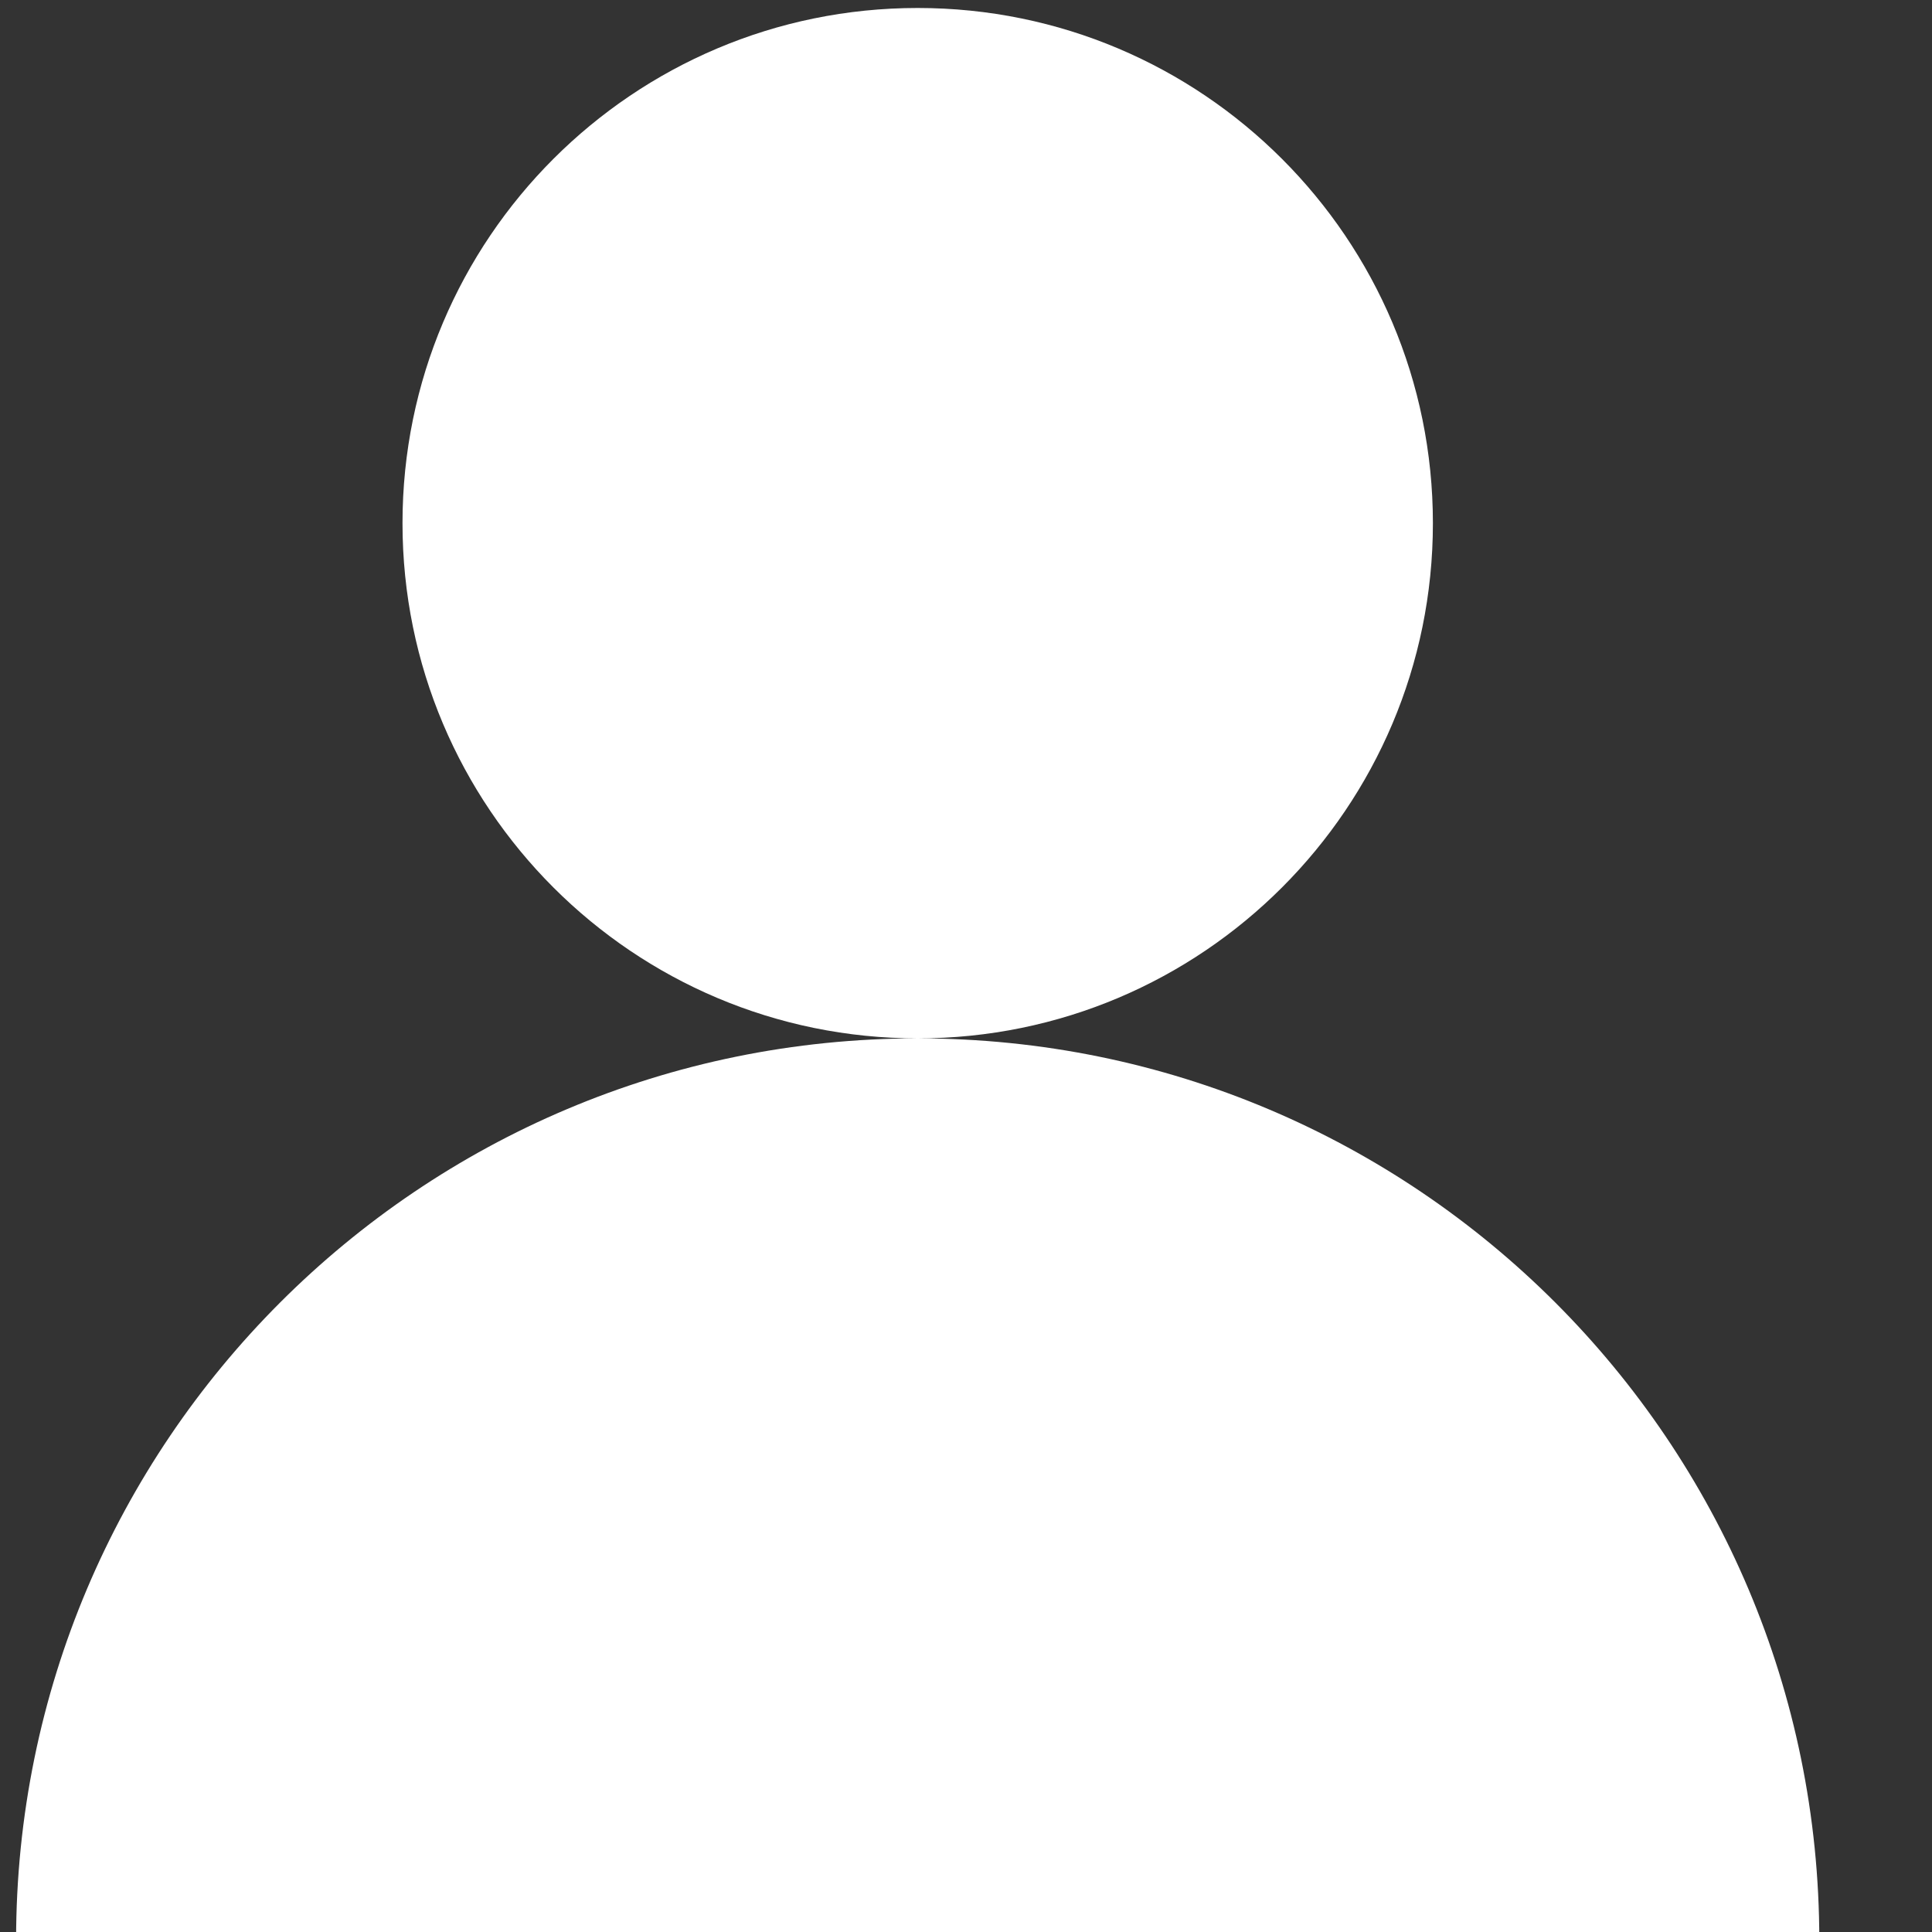 <svg width="15" height="15" xmlns="http://www.w3.org/2000/svg">
 <rect width="100%" height="100%" fill="#333333" stroke="none"/>
 <!-- Generator: Sketch 46 (44423) - http://www.bohemiancoding.com/sketch -->
 <title>person/black/two</title>
 <desc>Created with Sketch.</desc>

 <g>
  <title>background</title>
  <rect fill="none" id="canvas_background" height="17" width="18" y="-1" x="-1"/>
 </g>
 <g>
  <title>Layer 1</title>
  <g fill-rule="evenodd" fill="none" id="Symbols">
   <g fill="#ffffff" id="person/black/two">
    <path id="Combined-Shape" d="m0.125,15.062c0,-3.866 3.134,-7 7,-7c3.866,0 7,3.134 7,7l-14,0zm7,-7c-2.209,0 -4,-1.791 -4,-4c0,-2.209 1.791,-4 4,-4c2.209,0 4,1.791 4,4c0,2.209 -1.791,4 -4,4z"/>
   </g>
  </g>
 </g>
</svg>